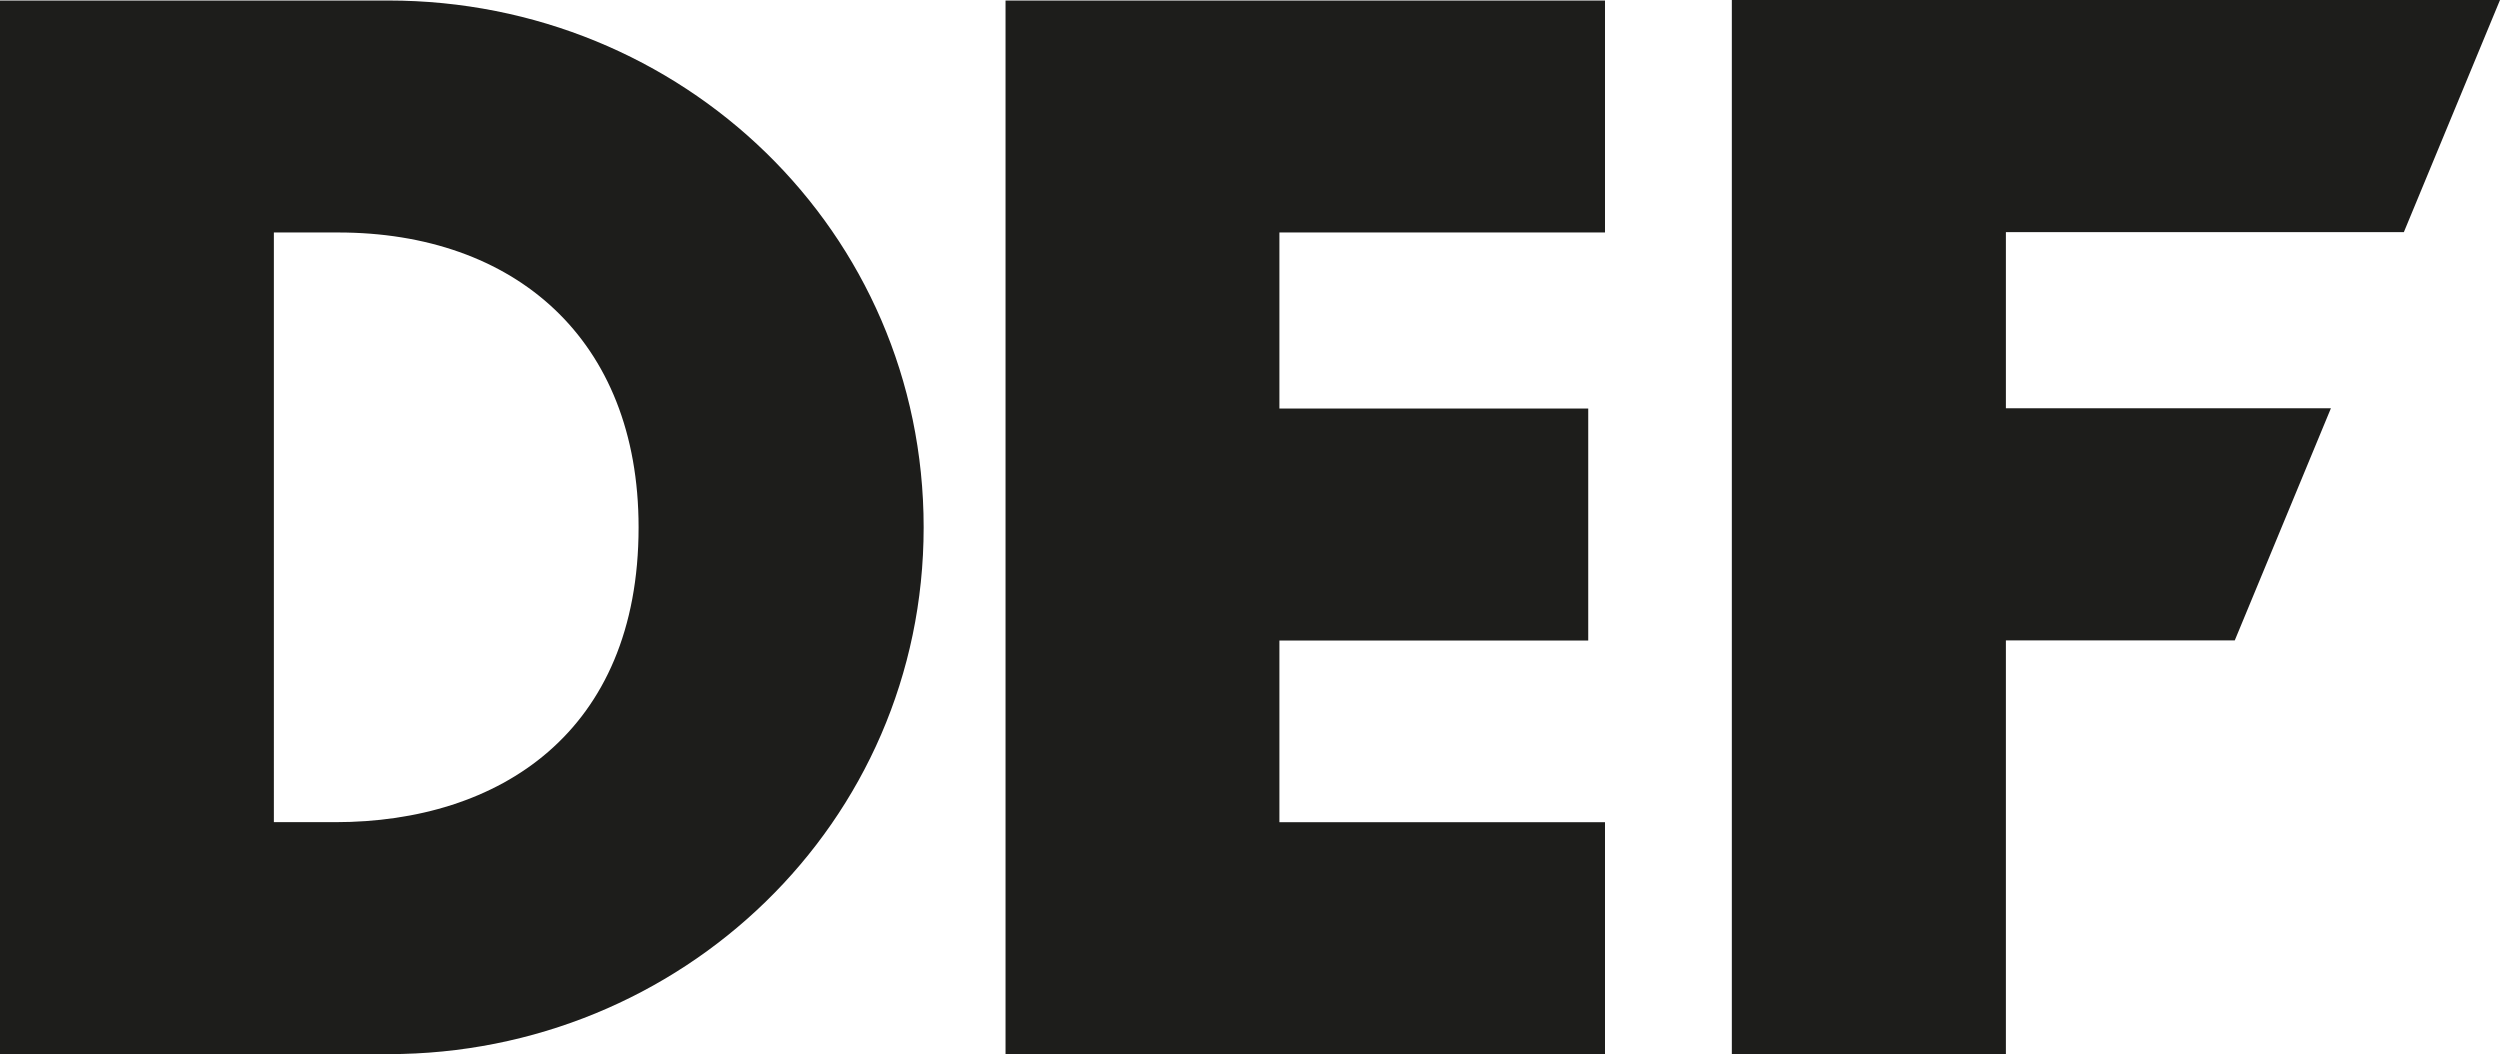 <?xml version="1.0" encoding="UTF-8"?><svg id="Ebene_1" xmlns="http://www.w3.org/2000/svg" width="105.599mm" height="44.532mm" viewBox="0 0 299.336 126.231"><defs><style>.cls-1{fill:#1d1d1b;}</style></defs><path class="cls-1" d="M0,.061H46.512C81.648,.061,110.593,27.667,110.593,63.138s-29.113,63.076-64.081,63.076H0V.061ZM32.792,98.44h7.362c19.576,0,36.307-10.708,36.307-35.302,0-22.588-14.892-35.303-35.973-35.303h-7.696V98.44Z"/><path class="cls-1" d="M153.189,27.835v21.082h36.977v27.774h-36.977v21.75h38.985v27.774H120.397V.061h71.777V27.835h-38.985Z"/><path class="cls-1" d="M240.174,27.791v21.095h38.915l-11.511,27.791h-27.404v49.554h-32.814V0h91.976l-11.511,27.791h-47.652Z"/></svg>